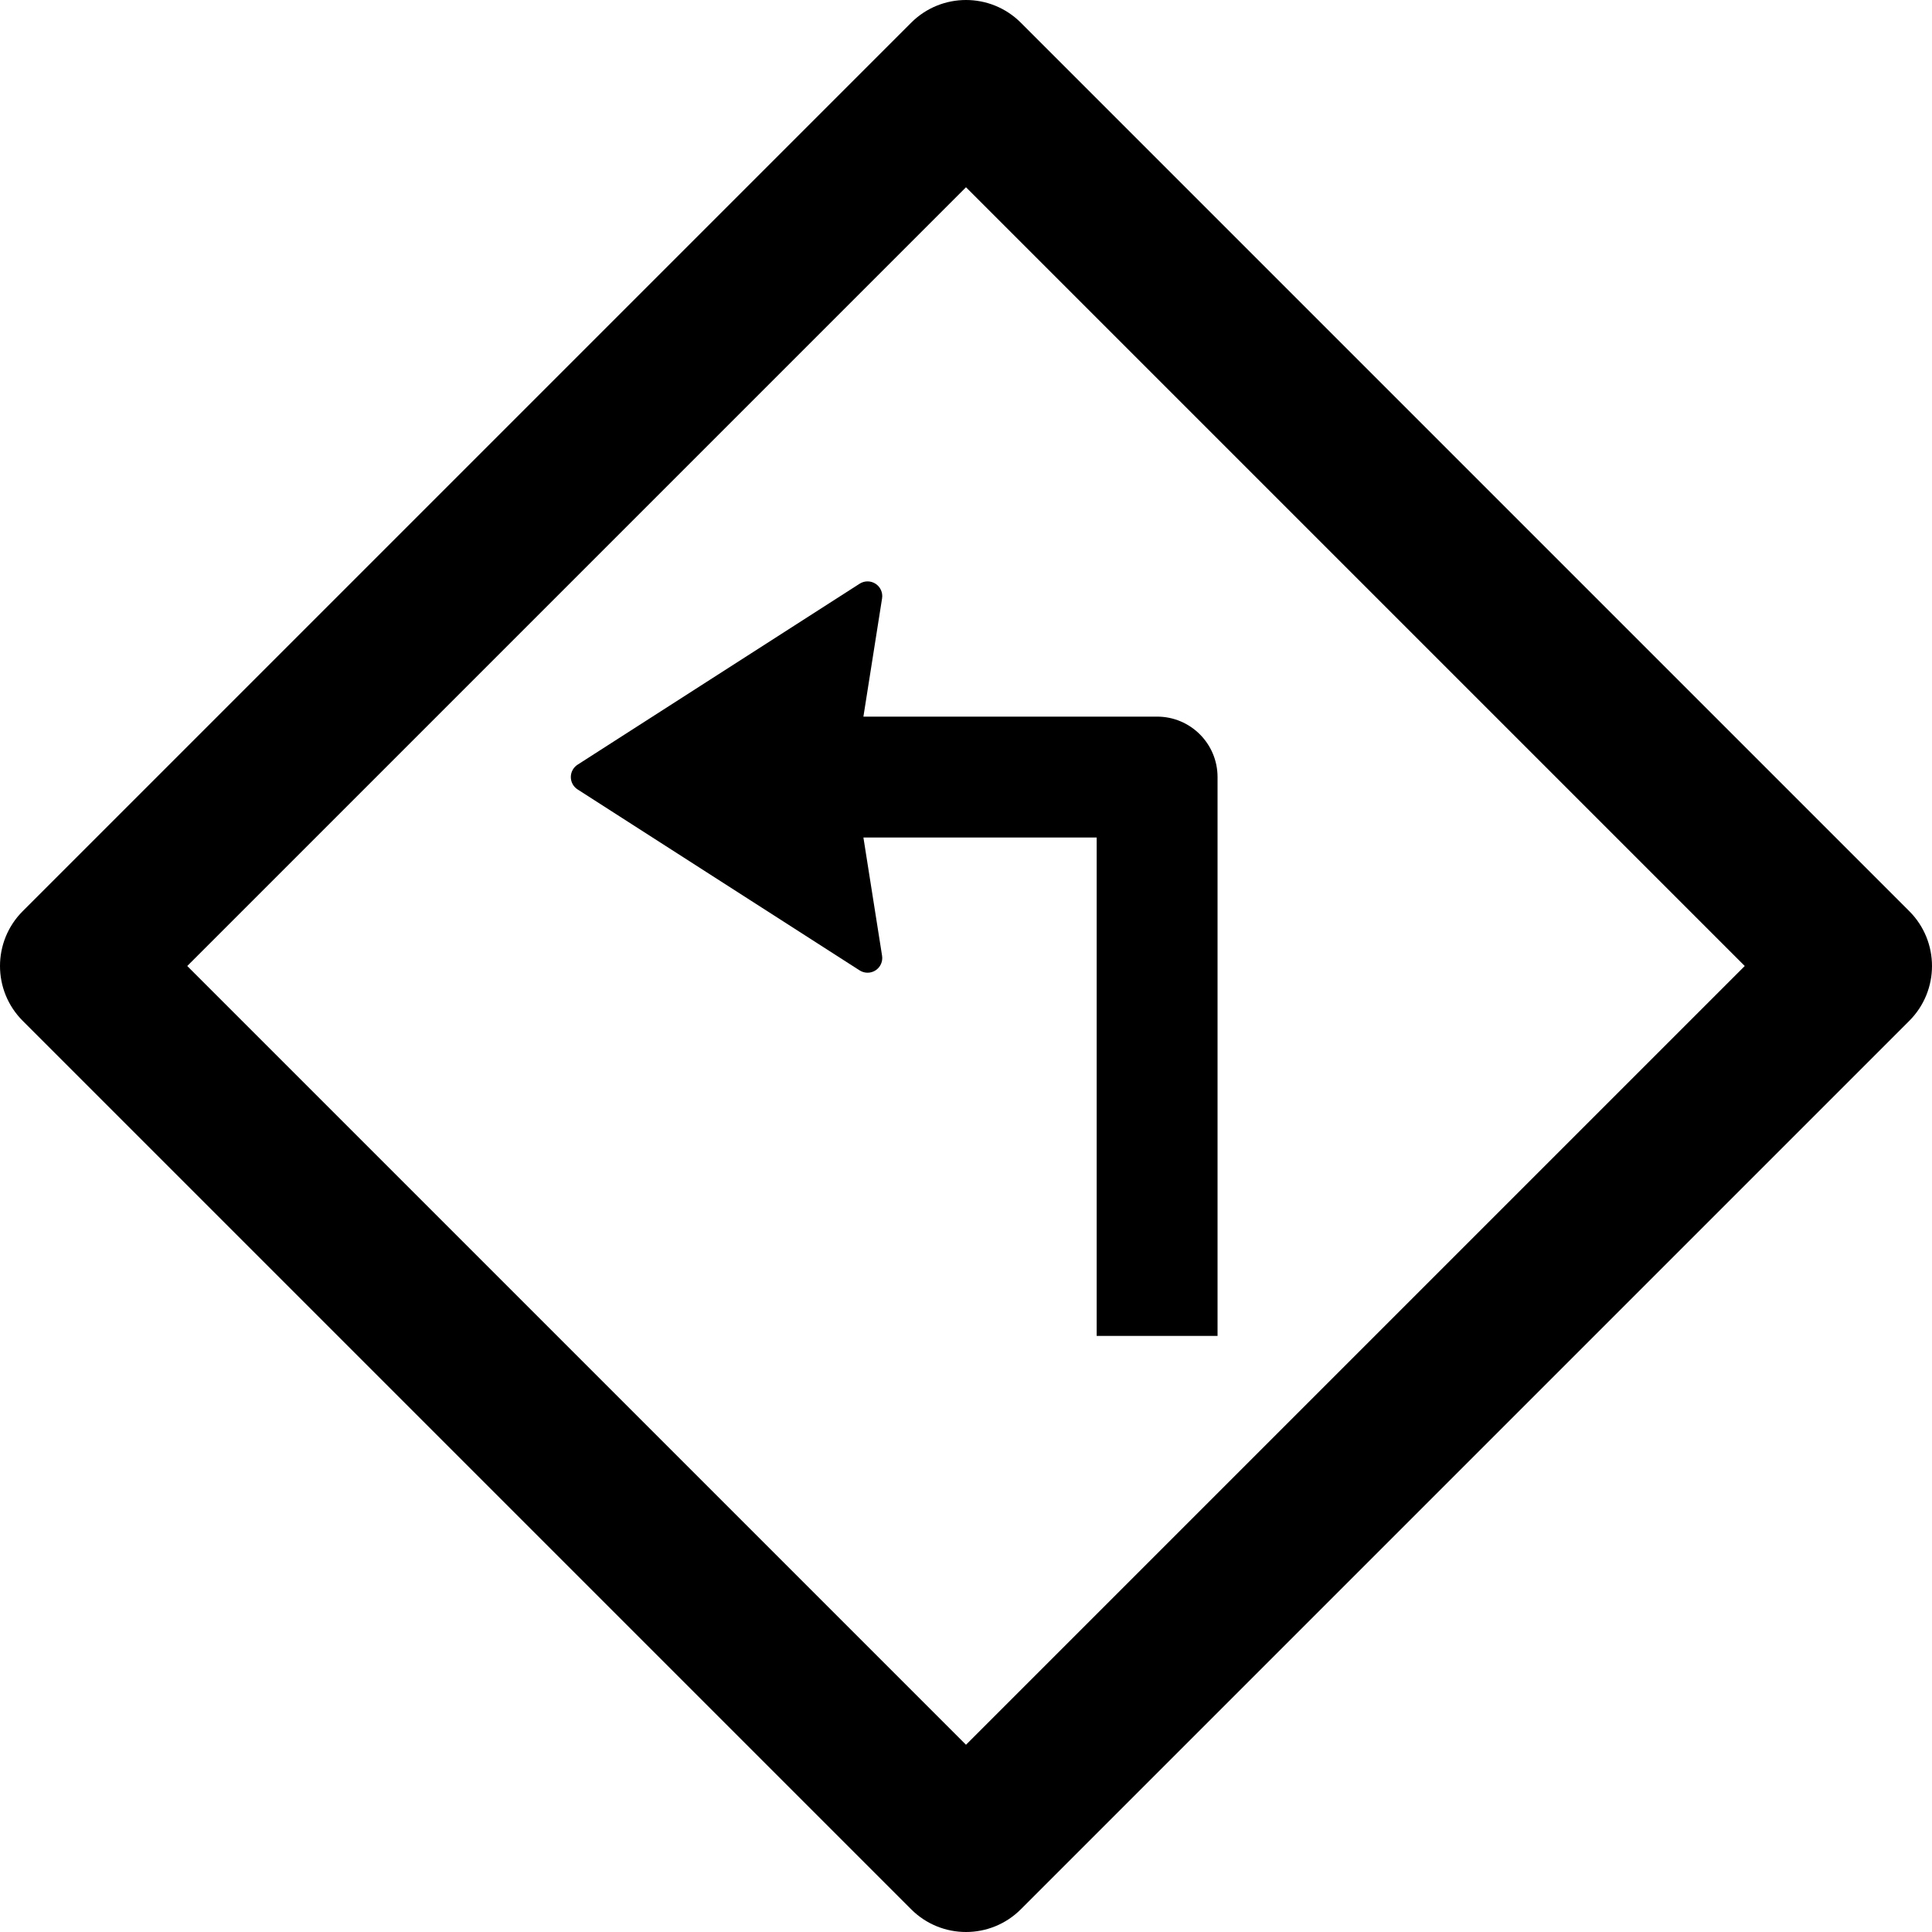 <?xml version="1.0" encoding="iso-8859-1"?>
<!-- Uploaded to: SVG Repo, www.svgrepo.com, Generator: SVG Repo Mixer Tools -->
<!DOCTYPE svg PUBLIC "-//W3C//DTD SVG 1.1//EN" "http://www.w3.org/Graphics/SVG/1.1/DTD/svg11.dtd">
<svg fill="#000000" height="800px" width="800px" version="1.1" id="Capa_1" xmlns="http://www.w3.org/2000/svg" xmlns:xlink="http://www.w3.org/1999/xlink" 
	 viewBox="0 0 373.655 373.655" xml:space="preserve">
<g>
	<path d="M170.596,115.728c0.175-1.106-0.315-2.211-1.253-2.823c-0.937-0.612-2.146-0.617-3.089-0.012l-54.547,35
		c-0.814,0.523-1.307,1.424-1.307,2.392s0.492,1.869,1.307,2.392l54.547,35c0.468,0.3,1.002,0.45,1.535,0.45
		c0.541,0,1.082-0.154,1.554-0.462c0.938-0.612,1.428-1.717,1.253-2.823l-3.61-22.868h45.115v96.396h23.377V150.285
		c0-6.456-5.233-11.688-11.688-11.688h-56.804L170.596,115.728z"/>
	<path d="M369.261,176.221L197.434,4.394c-5.857-5.858-15.355-5.858-21.213,0L4.394,176.221c-5.858,5.858-5.858,15.355,0,21.213
		l171.827,171.827c2.929,2.929,6.768,4.394,10.606,4.394c3.839,0,7.678-1.464,10.606-4.394l171.827-171.827
		C375.119,191.576,375.119,182.079,369.261,176.221z M186.827,337.441L36.213,186.828L186.827,36.214l150.614,150.614
		L186.827,337.441z"/>
</g>
</svg>